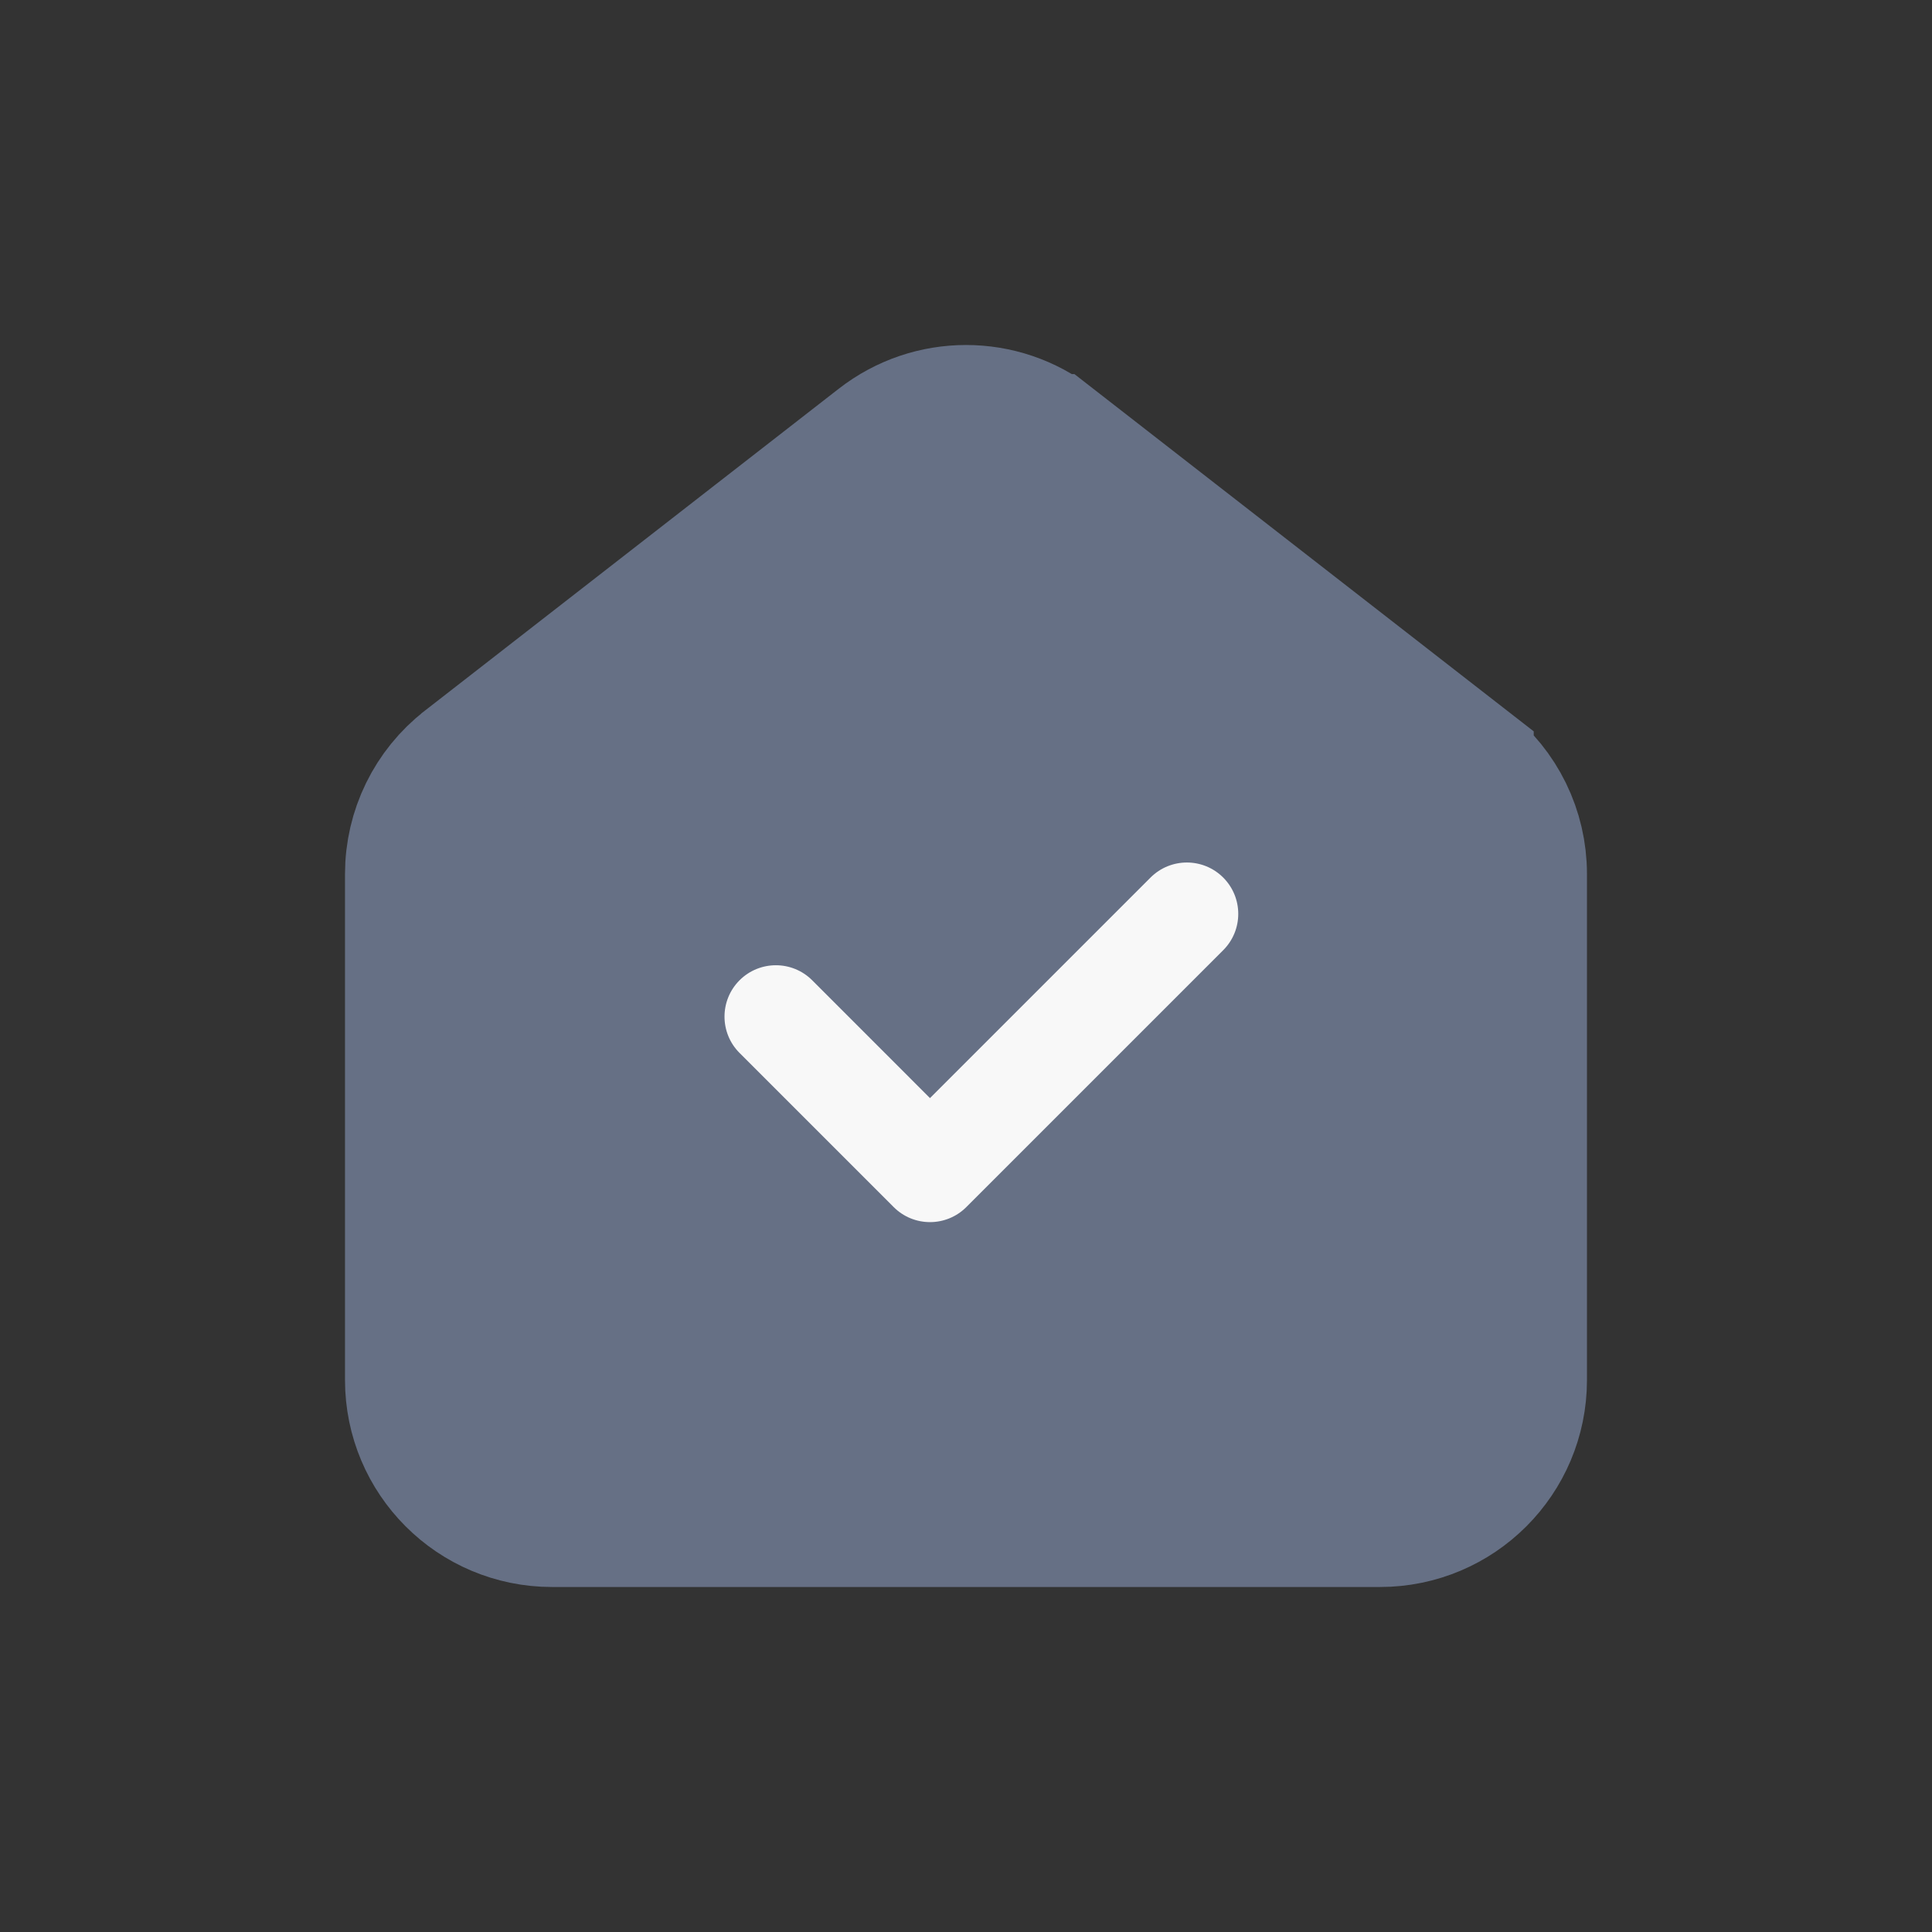 <?xml version="1.0" encoding="UTF-8"?> <svg xmlns="http://www.w3.org/2000/svg" width="56" height="56" viewBox="0 0 56 56" fill="none"><rect x="0" y="0" width="56" height="56" fill="#333333" stroke="none"/> <g clip-path="url(#clip0_0_133)"> <path d="M42.456 22.177L42.456 22.178C43.43 22.934 43.999 24.099 43.999 25.334V40C43.999 42.209 42.209 44 40 44H16C13.79 44 12 42.209 12 40V25.334C12 24.099 12.57 22.934 13.543 22.178L13.544 22.177L25.544 12.843C25.544 12.843 25.544 12.843 25.544 12.843C26.99 11.719 29.012 11.719 30.455 12.843L30.456 12.843L42.456 22.177Z" fill="#667085" stroke="#667085" stroke-width="4"></path> <path fill-rule="evenodd" clip-rule="evenodd" d="M35.455 25.436C36.037 26.018 36.037 26.961 35.455 27.542L28.009 34.988C27.428 35.569 26.485 35.569 25.904 34.988L21.436 30.52C20.855 29.939 20.855 28.996 21.436 28.414C22.018 27.833 22.961 27.833 23.542 28.414L26.956 31.829L33.349 25.436C33.931 24.855 34.874 24.855 35.455 25.436Z" fill="#F8F8F8"></path> </g> <defs> <clipPath id="clip0_0_133"> <rect width="56" height="56" fill="white"></rect> </clipPath> </defs> </svg> 